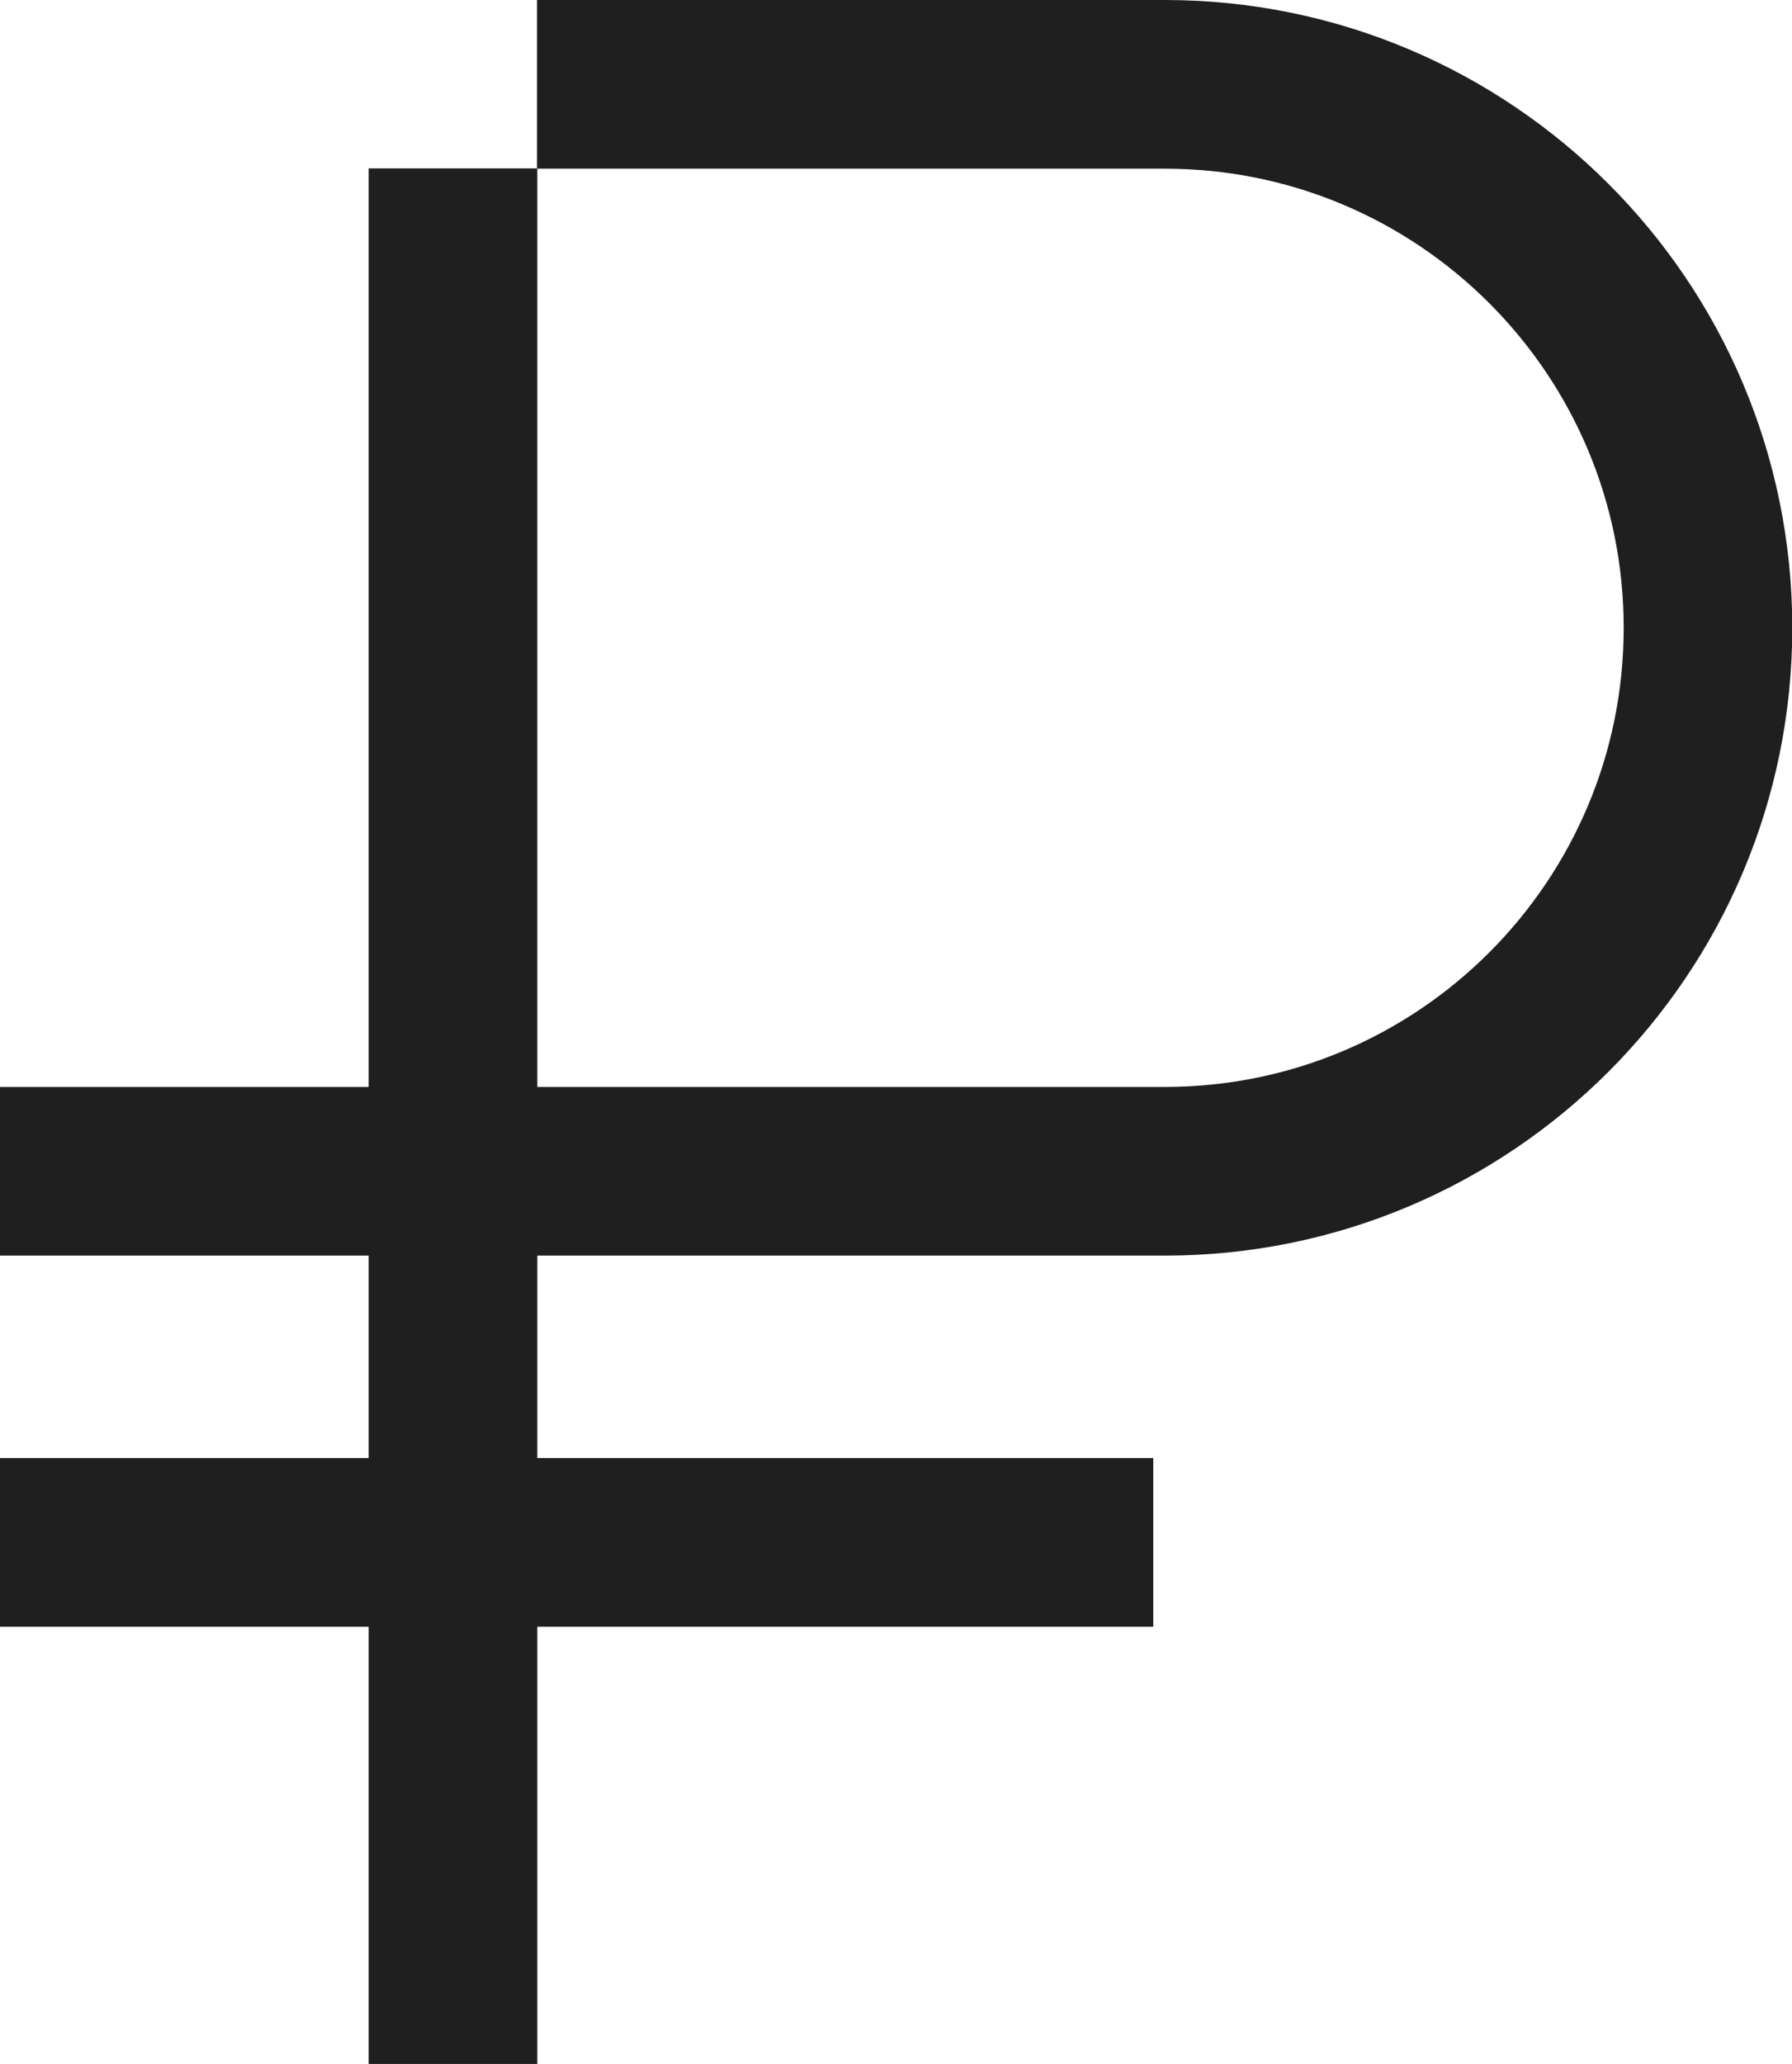 <?xml version="1.0" encoding="UTF-8"?> <svg xmlns="http://www.w3.org/2000/svg" id="Layer_2" data-name="Layer 2" viewBox="0 0 63.77 73.41"><defs><style> .cls-1 { fill: none; stroke: #1f1f1f; stroke-miterlimit: 10; stroke-width: 6px; } </style></defs><g id="Layer_1-2" data-name="Layer 1"><g><line class="cls-1" x1="16.12" y1="73.41" x2="16.12" y2="5.99"></line><path class="cls-1" d="m19.11,3h22.34c10.67,0,19.33,8.65,19.33,19.33h0c0,10.67-8.65,19.33-19.33,19.33H0"></path><line class="cls-1" y1="54.86" x2="41.04" y2="54.86"></line></g></g></svg> 